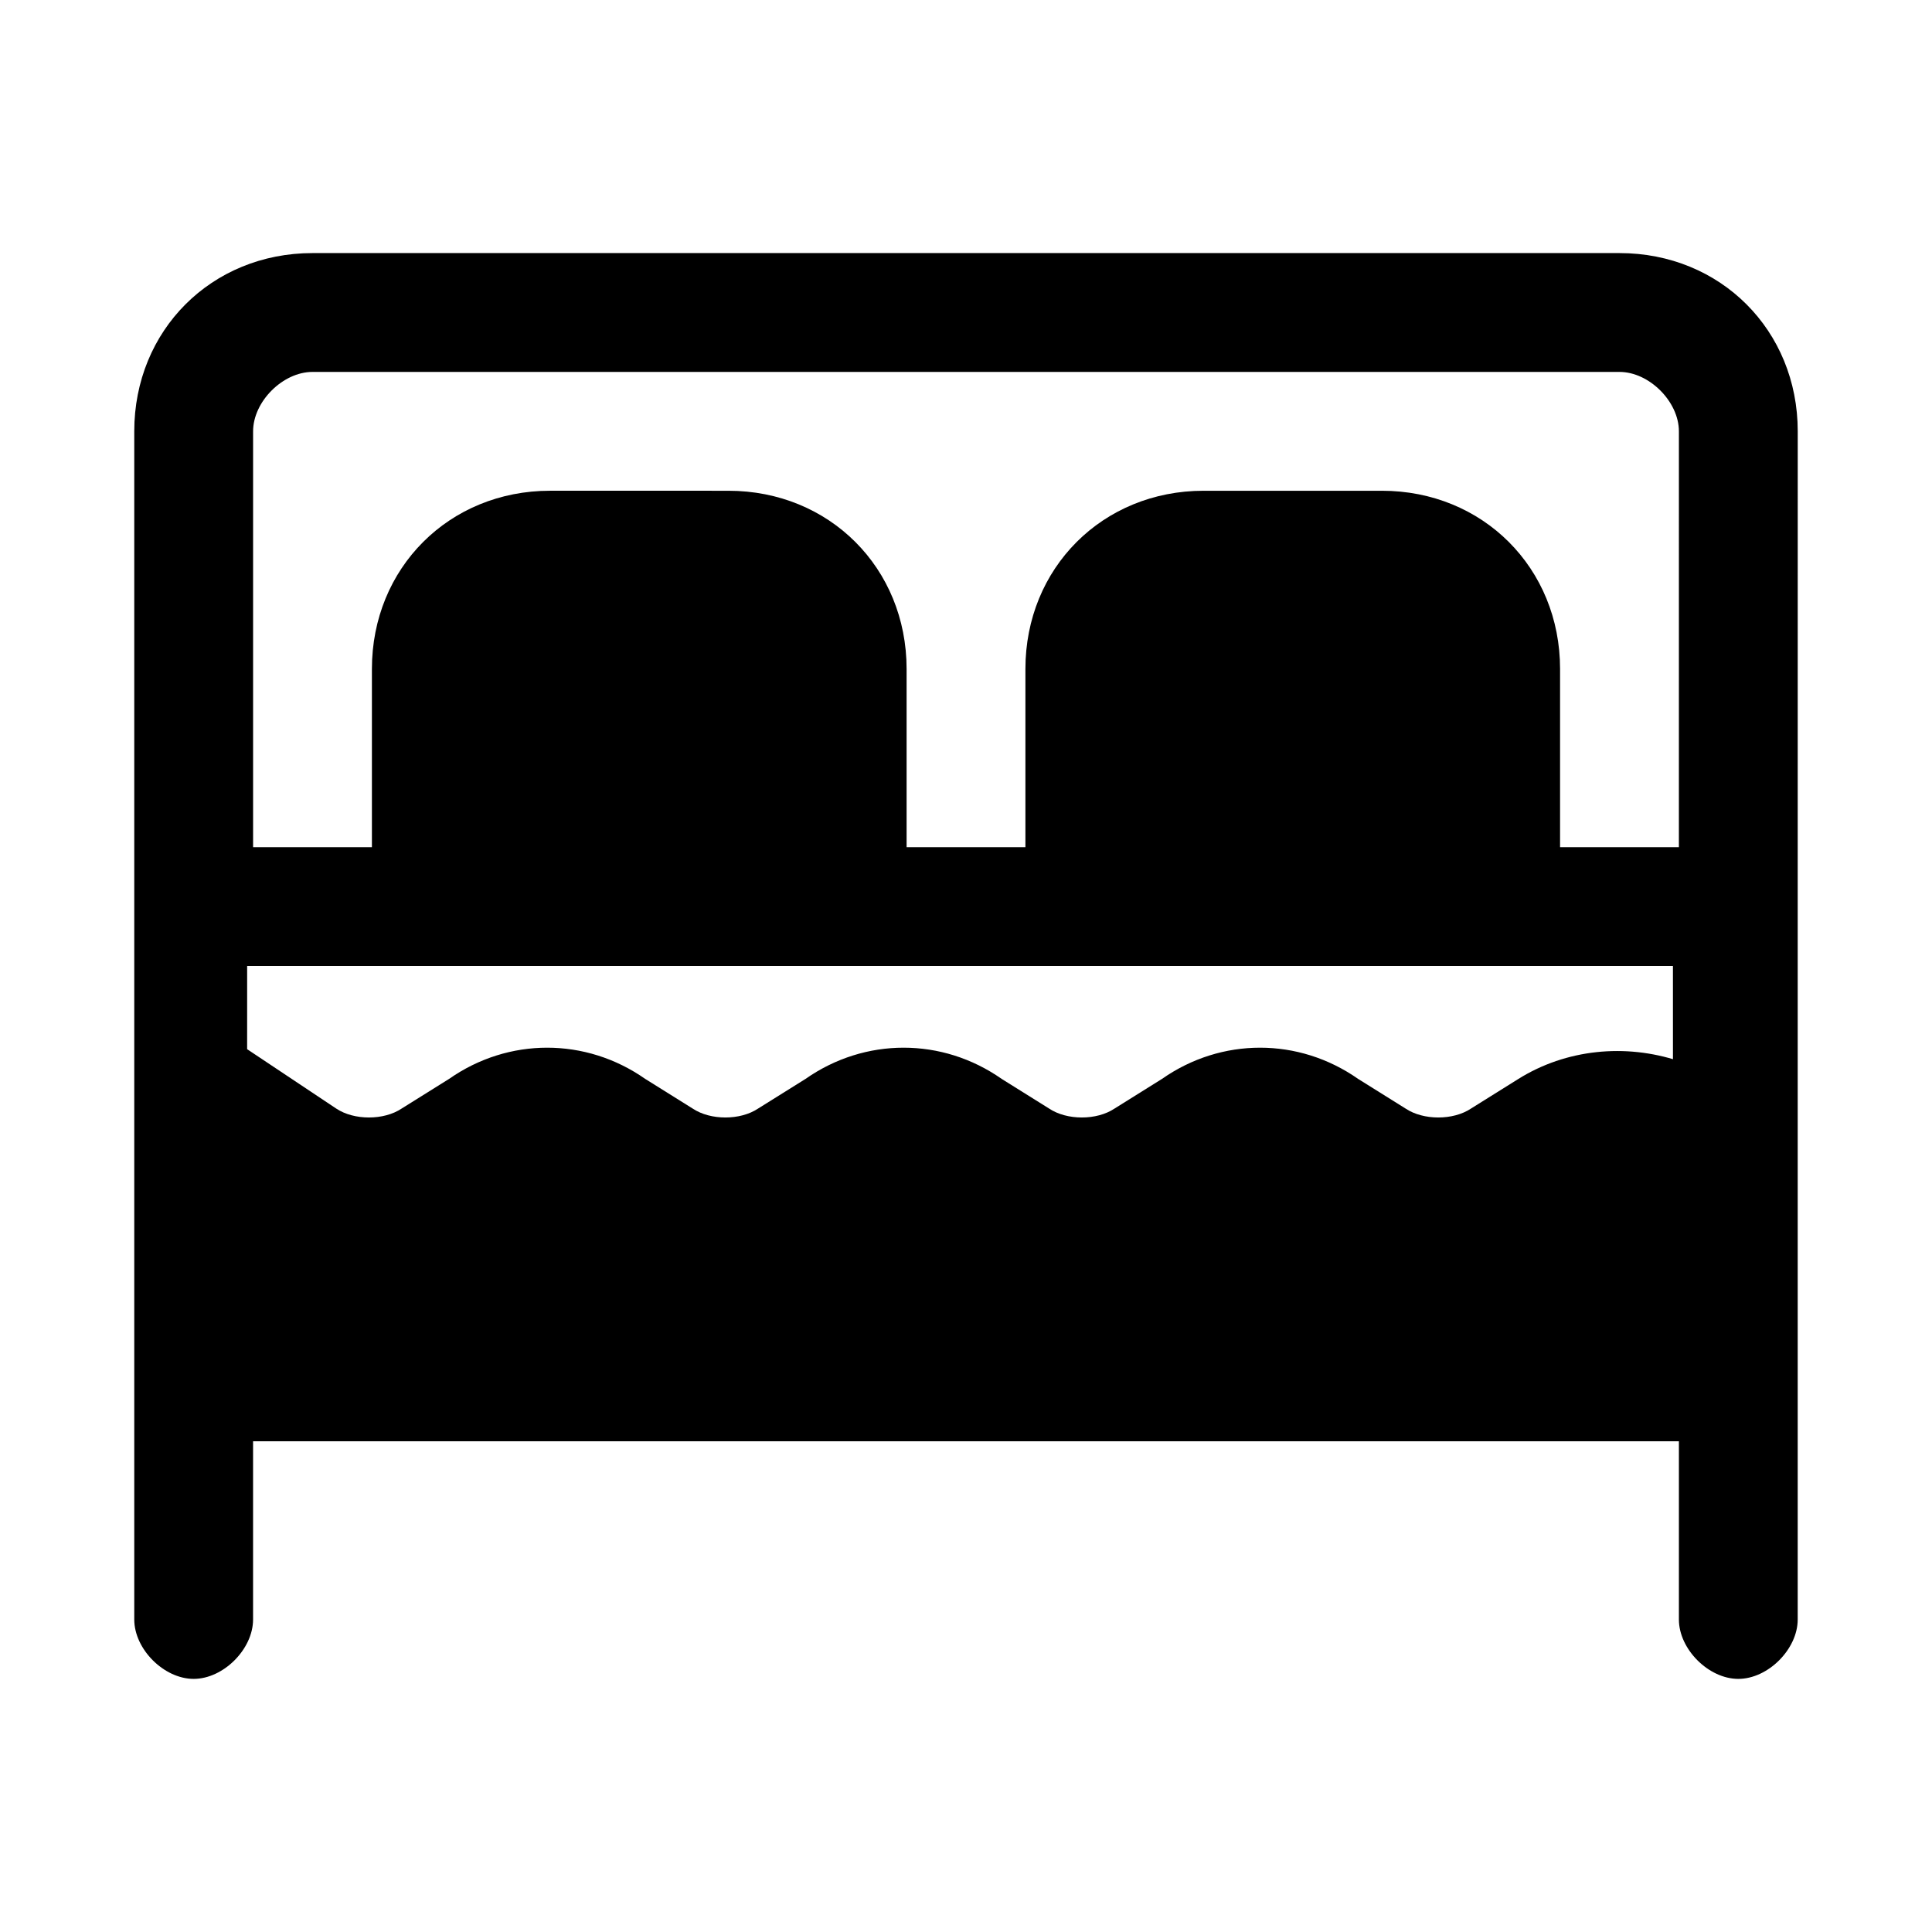 <?xml version="1.0" encoding="UTF-8"?>
<!-- Uploaded to: ICON Repo, www.svgrepo.com, Generator: ICON Repo Mixer Tools -->
<svg fill="#000000" width="800px" height="800px" version="1.1" viewBox="144 144 512 512" xmlns="http://www.w3.org/2000/svg">
 <path d="m573.18 211.07h-346.37c-26.762 0-47.23 20.469-47.23 47.23v314.88c0 7.871 7.871 15.742 15.742 15.742 7.871 0 15.742-7.871 15.742-15.742v-47.23h377.86v47.23c0 7.871 7.871 15.742 15.742 15.742 7.871 0 15.742-7.871 15.742-15.742v-188.93l0.008-125.95c0-26.762-20.465-47.23-47.23-47.23zm15.742 214.12c-14.168-4.723-29.914-3.148-42.508 4.723l-12.594 7.871c-4.723 3.148-12.594 3.148-17.32 0l-12.594-7.871c-15.742-11.02-36.211-11.02-51.957 0l-12.594 7.871c-4.723 3.148-12.594 3.148-17.32 0l-12.594-7.871c-15.742-11.02-36.211-11.02-51.957 0l-12.594 7.871c-4.723 3.148-12.594 3.148-17.32 0l-12.594-7.871c-15.742-11.02-36.211-11.02-51.957 0l-12.594 7.871c-4.723 3.148-12.594 3.148-17.32 0l-23.617-15.742 0.004-22.039h377.85l0.004 25.188zm0-56.676h-31.488v-47.23c0-26.766-20.469-47.23-47.23-47.23h-47.23c-26.766 0-47.23 20.469-47.23 47.23v47.23h-31.488v-47.23c0-26.766-20.469-47.23-47.23-47.23l-47.238-0.004c-26.766 0-47.23 20.469-47.23 47.23v47.23l-31.488 0.004v-110.21c0-7.871 7.871-15.742 15.742-15.742h346.37c7.871 0 15.742 7.871 15.742 15.742z"/>
</svg>